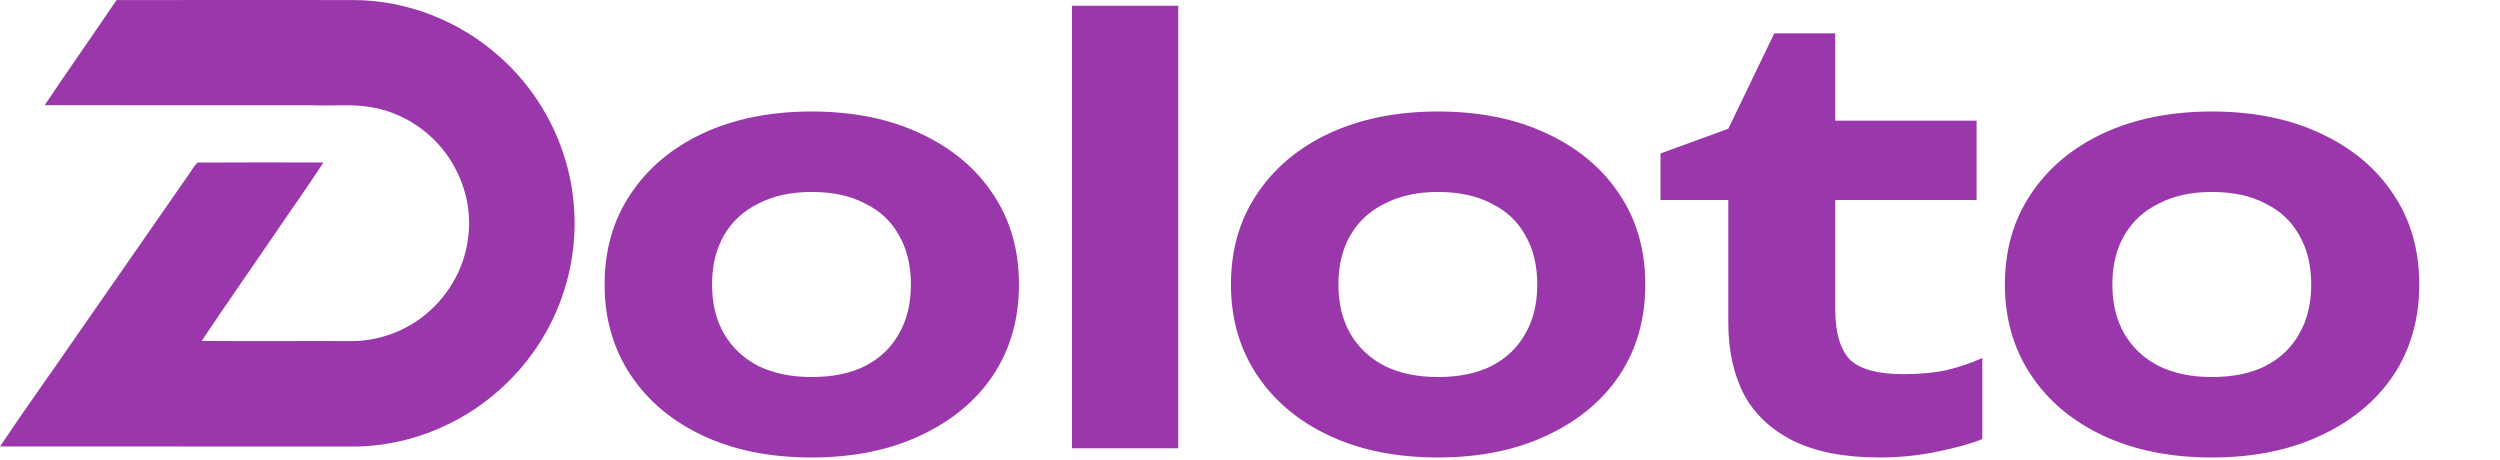 <svg width="435" height="80" viewBox="0 0 435 80" fill="none" xmlns="http://www.w3.org/2000/svg">
<path d="M141.2 79.6C134 79.6 127.7 78.333 122.3 75.8C116.9 73.267 112.7 69.733 109.7 65.2C106.7 60.667 105.2 55.433 105.2 49.5C105.2 43.5 106.7 38.267 109.7 33.8C112.7 29.267 116.9 25.733 122.3 23.2C127.767 20.667 134.067 19.4 141.2 19.4C148.4 19.4 154.7 20.667 160.1 23.2C165.567 25.733 169.8 29.267 172.8 33.8C175.8 38.267 177.3 43.5 177.3 49.5C177.3 55.5 175.8 60.767 172.8 65.3C169.8 69.767 165.567 73.267 160.1 75.8C154.7 78.333 148.4 79.6 141.2 79.6ZM141.2 65.6C144.867 65.6 147.967 64.967 150.5 63.7C153.1 62.367 155.067 60.5 156.4 58.1C157.8 55.7 158.5 52.833 158.5 49.5C158.5 46.167 157.8 43.3 156.4 40.9C155.067 38.5 153.1 36.667 150.5 35.4C147.967 34.067 144.867 33.4 141.2 33.4C137.667 33.4 134.6 34.067 132 35.4C129.4 36.667 127.4 38.5 126 40.9C124.6 43.3 123.9 46.167 123.9 49.5C123.9 52.833 124.6 55.7 126 58.1C127.4 60.5 129.4 62.367 132 63.7C134.6 64.967 137.667 65.6 141.2 65.6ZM186.516 1H205.016V78H186.516V1ZM250.184 79.6C242.984 79.6 236.684 78.333 231.284 75.8C225.884 73.267 221.684 69.733 218.684 65.2C215.684 60.667 214.184 55.433 214.184 49.5C214.184 43.5 215.684 38.267 218.684 33.8C221.684 29.267 225.884 25.733 231.284 23.2C236.751 20.667 243.051 19.4 250.184 19.4C257.384 19.4 263.684 20.667 269.084 23.2C274.551 25.733 278.784 29.267 281.784 33.8C284.784 38.267 286.284 43.5 286.284 49.5C286.284 55.5 284.784 60.767 281.784 65.3C278.784 69.767 274.551 73.267 269.084 75.8C263.684 78.333 257.384 79.6 250.184 79.6ZM250.184 65.6C253.851 65.6 256.951 64.967 259.484 63.7C262.084 62.367 264.051 60.5 265.384 58.1C266.784 55.7 267.484 52.833 267.484 49.5C267.484 46.167 266.784 43.3 265.384 40.9C264.051 38.5 262.084 36.667 259.484 35.4C256.951 34.067 253.851 33.4 250.184 33.4C246.651 33.4 243.584 34.067 240.984 35.4C238.384 36.667 236.384 38.5 234.984 40.9C233.584 43.3 232.884 46.167 232.884 49.5C232.884 52.833 233.584 55.7 234.984 58.1C236.384 60.5 238.384 62.367 240.984 63.7C243.584 64.967 246.651 65.6 250.184 65.6ZM288.926 34.8V26.7L300.726 22.4L308.726 5.8H319.326V21H343.926V34.8H319.326V53.6C319.326 57.867 320.192 60.867 321.926 62.6C323.659 64.267 326.759 65.1 331.226 65.1C334.092 65.1 336.592 64.867 338.726 64.4C340.926 63.867 342.992 63.167 344.926 62.3V76.4C342.926 77.2 340.292 77.933 337.026 78.6C333.826 79.267 330.492 79.6 327.026 79.6C320.959 79.6 315.959 78.633 312.026 76.7C308.159 74.767 305.292 72.067 303.426 68.6C301.626 65.067 300.726 60.933 300.726 56.2V34.8H288.926ZM384.852 79.6C377.652 79.6 371.352 78.333 365.952 75.8C360.552 73.267 356.352 69.733 353.352 65.2C350.352 60.667 348.852 55.433 348.852 49.5C348.852 43.5 350.352 38.267 353.352 33.8C356.352 29.267 360.552 25.733 365.952 23.2C371.419 20.667 377.719 19.4 384.852 19.4C392.052 19.4 398.352 20.667 403.752 23.2C409.219 25.733 413.452 29.267 416.452 33.8C419.452 38.267 420.952 43.5 420.952 49.5C420.952 55.5 419.452 60.767 416.452 65.3C413.452 69.767 409.219 73.267 403.752 75.8C398.352 78.333 392.052 79.6 384.852 79.6ZM384.852 65.6C388.519 65.6 391.619 64.967 394.152 63.7C396.752 62.367 398.719 60.5 400.052 58.1C401.452 55.7 402.152 52.833 402.152 49.5C402.152 46.167 401.452 43.3 400.052 40.9C398.719 38.5 396.752 36.667 394.152 35.4C391.619 34.067 388.519 33.4 384.852 33.4C381.319 33.4 378.252 34.067 375.652 35.4C373.052 36.667 371.052 38.5 369.652 40.9C368.252 43.3 367.552 46.167 367.552 49.5C367.552 52.833 368.252 55.7 369.652 58.1C371.052 60.5 373.052 62.367 375.652 63.7C378.252 64.967 381.319 65.6 384.852 65.6Z" fill="#9A38AB"/>
<path d="M20.276 0.013C33.995 -0.006 47.712 -0.001 61.432 0.008C70.713 0.008 79.911 3.606 86.826 9.775C92.655 14.883 96.875 21.789 98.782 29.302C100.324 35.335 100.38 41.747 98.923 47.803C97.243 54.931 93.465 61.539 88.205 66.633C81.345 73.376 71.893 77.459 62.267 77.694C41.513 77.696 20.756 77.707 0 77.688C4.265 71.287 8.775 65.052 13.134 58.712C19.712 49.262 26.27 39.801 32.848 30.352C33.379 29.68 33.741 28.832 34.399 28.287C41.69 28.235 48.983 28.265 56.275 28.276C53.455 32.626 50.418 36.836 47.519 41.136C43.384 47.2 39.172 53.211 35.095 59.314C43.688 59.394 52.283 59.309 60.879 59.344C65.381 59.416 69.862 57.913 73.443 55.196C77.772 51.923 80.768 46.907 81.434 41.507C82.014 37.466 81.254 33.268 79.388 29.644C76.647 24.083 71.221 19.943 65.138 18.749C61.642 18.025 58.063 18.47 54.525 18.321C38.94 18.299 23.354 18.335 7.769 18.304C11.887 12.174 16.135 6.13 20.276 0.013Z" fill="#9A38AB"/>
</svg>
